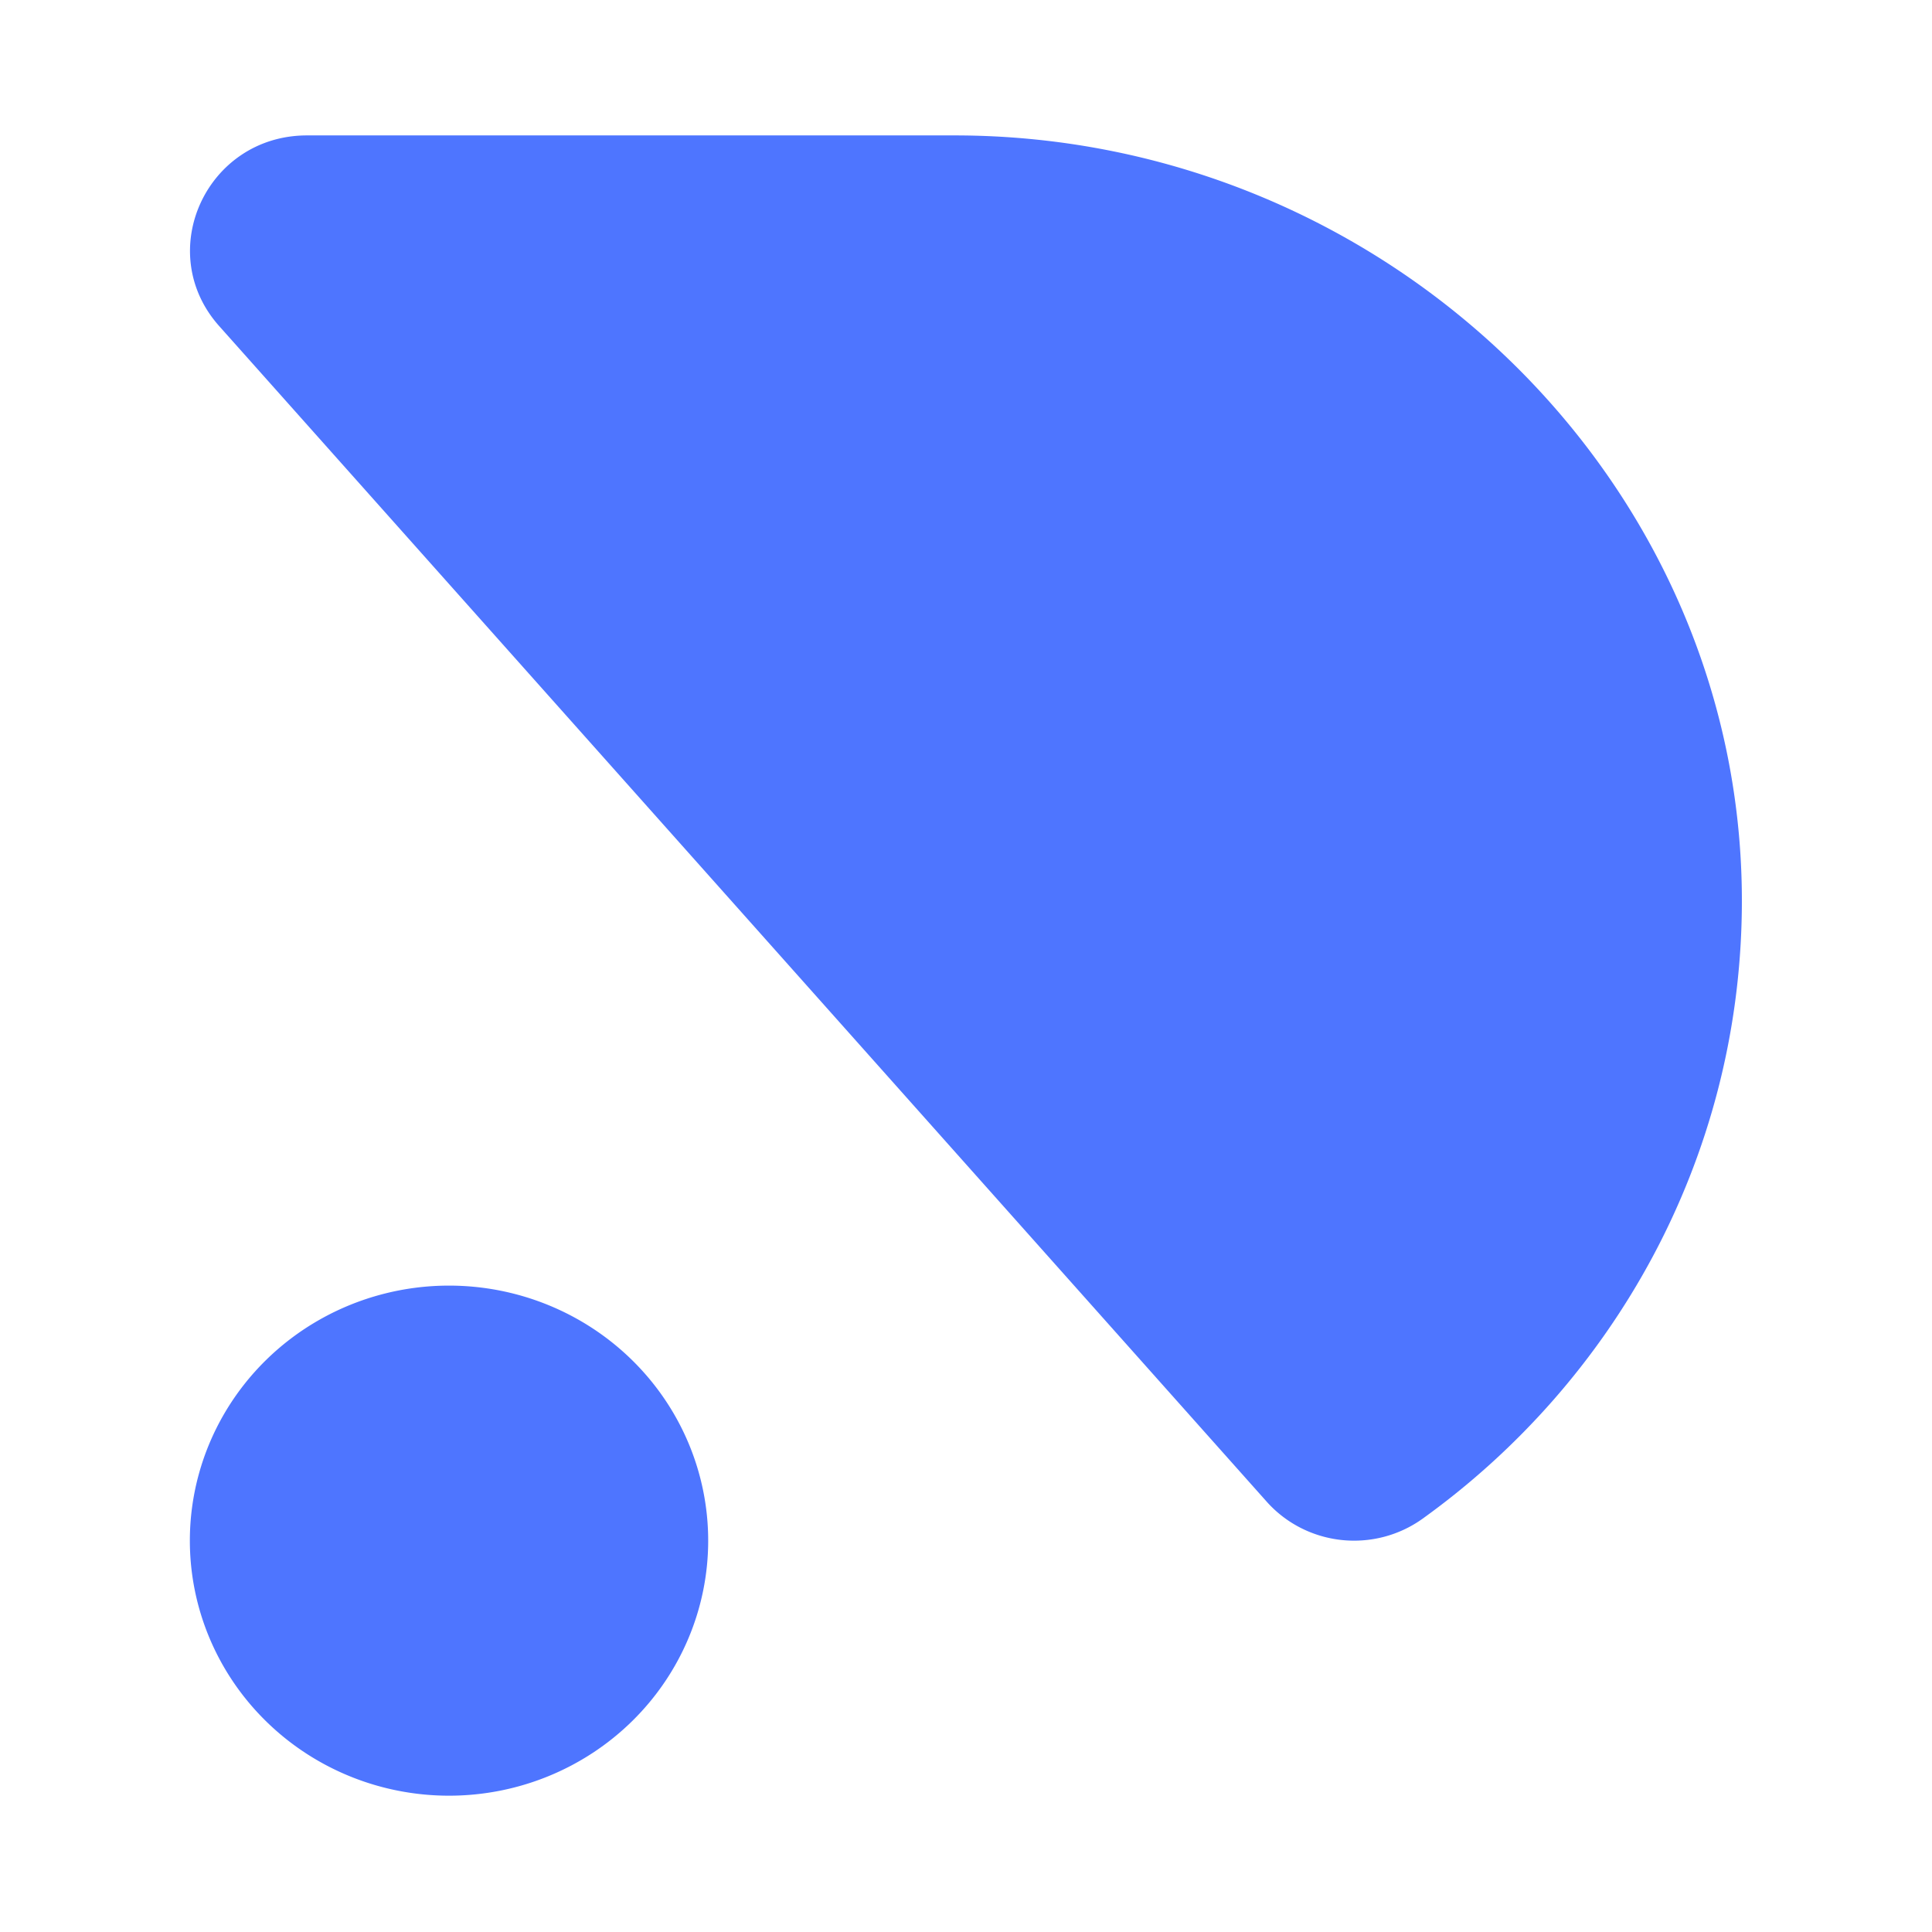 <svg xmlns="http://www.w3.org/2000/svg" xml:space="preserve" style="fill-rule:evenodd;clip-rule:evenodd;stroke-linejoin:round;stroke-miterlimit:2" viewBox="0 0 473 473"><path d="M8011.19-1005.24h472.857v472.857H8011.19z" style="fill:none" transform="translate(-8011.19 1005.24)"/><path d="M0 3.871C.146-8.81-10.396-19.188-23.078-19.188h-18.981c-2.943 0-4.514 3.468-2.574 5.68l3.338 3.807 27.365 31.208a3.407 3.407 0 0 0 4.568.513C-3.753 17.924-.086 11.328 0 3.871" style="fill:#4e75ff" transform="matrix(8.352 0 0 8.219 426.441 190.858)"/><path d="M-7.597-7.597A7.597 7.597 0 0 0-15.194 0a7.597 7.597 0 0 0 7.597 7.597A7.597 7.597 0 0 0 0 0a7.597 7.597 0 0 0-7.597-7.597" style="fill:#4e75ff" transform="matrix(0 -8.219 -8.352 0 109.932 314.748)"/></svg>